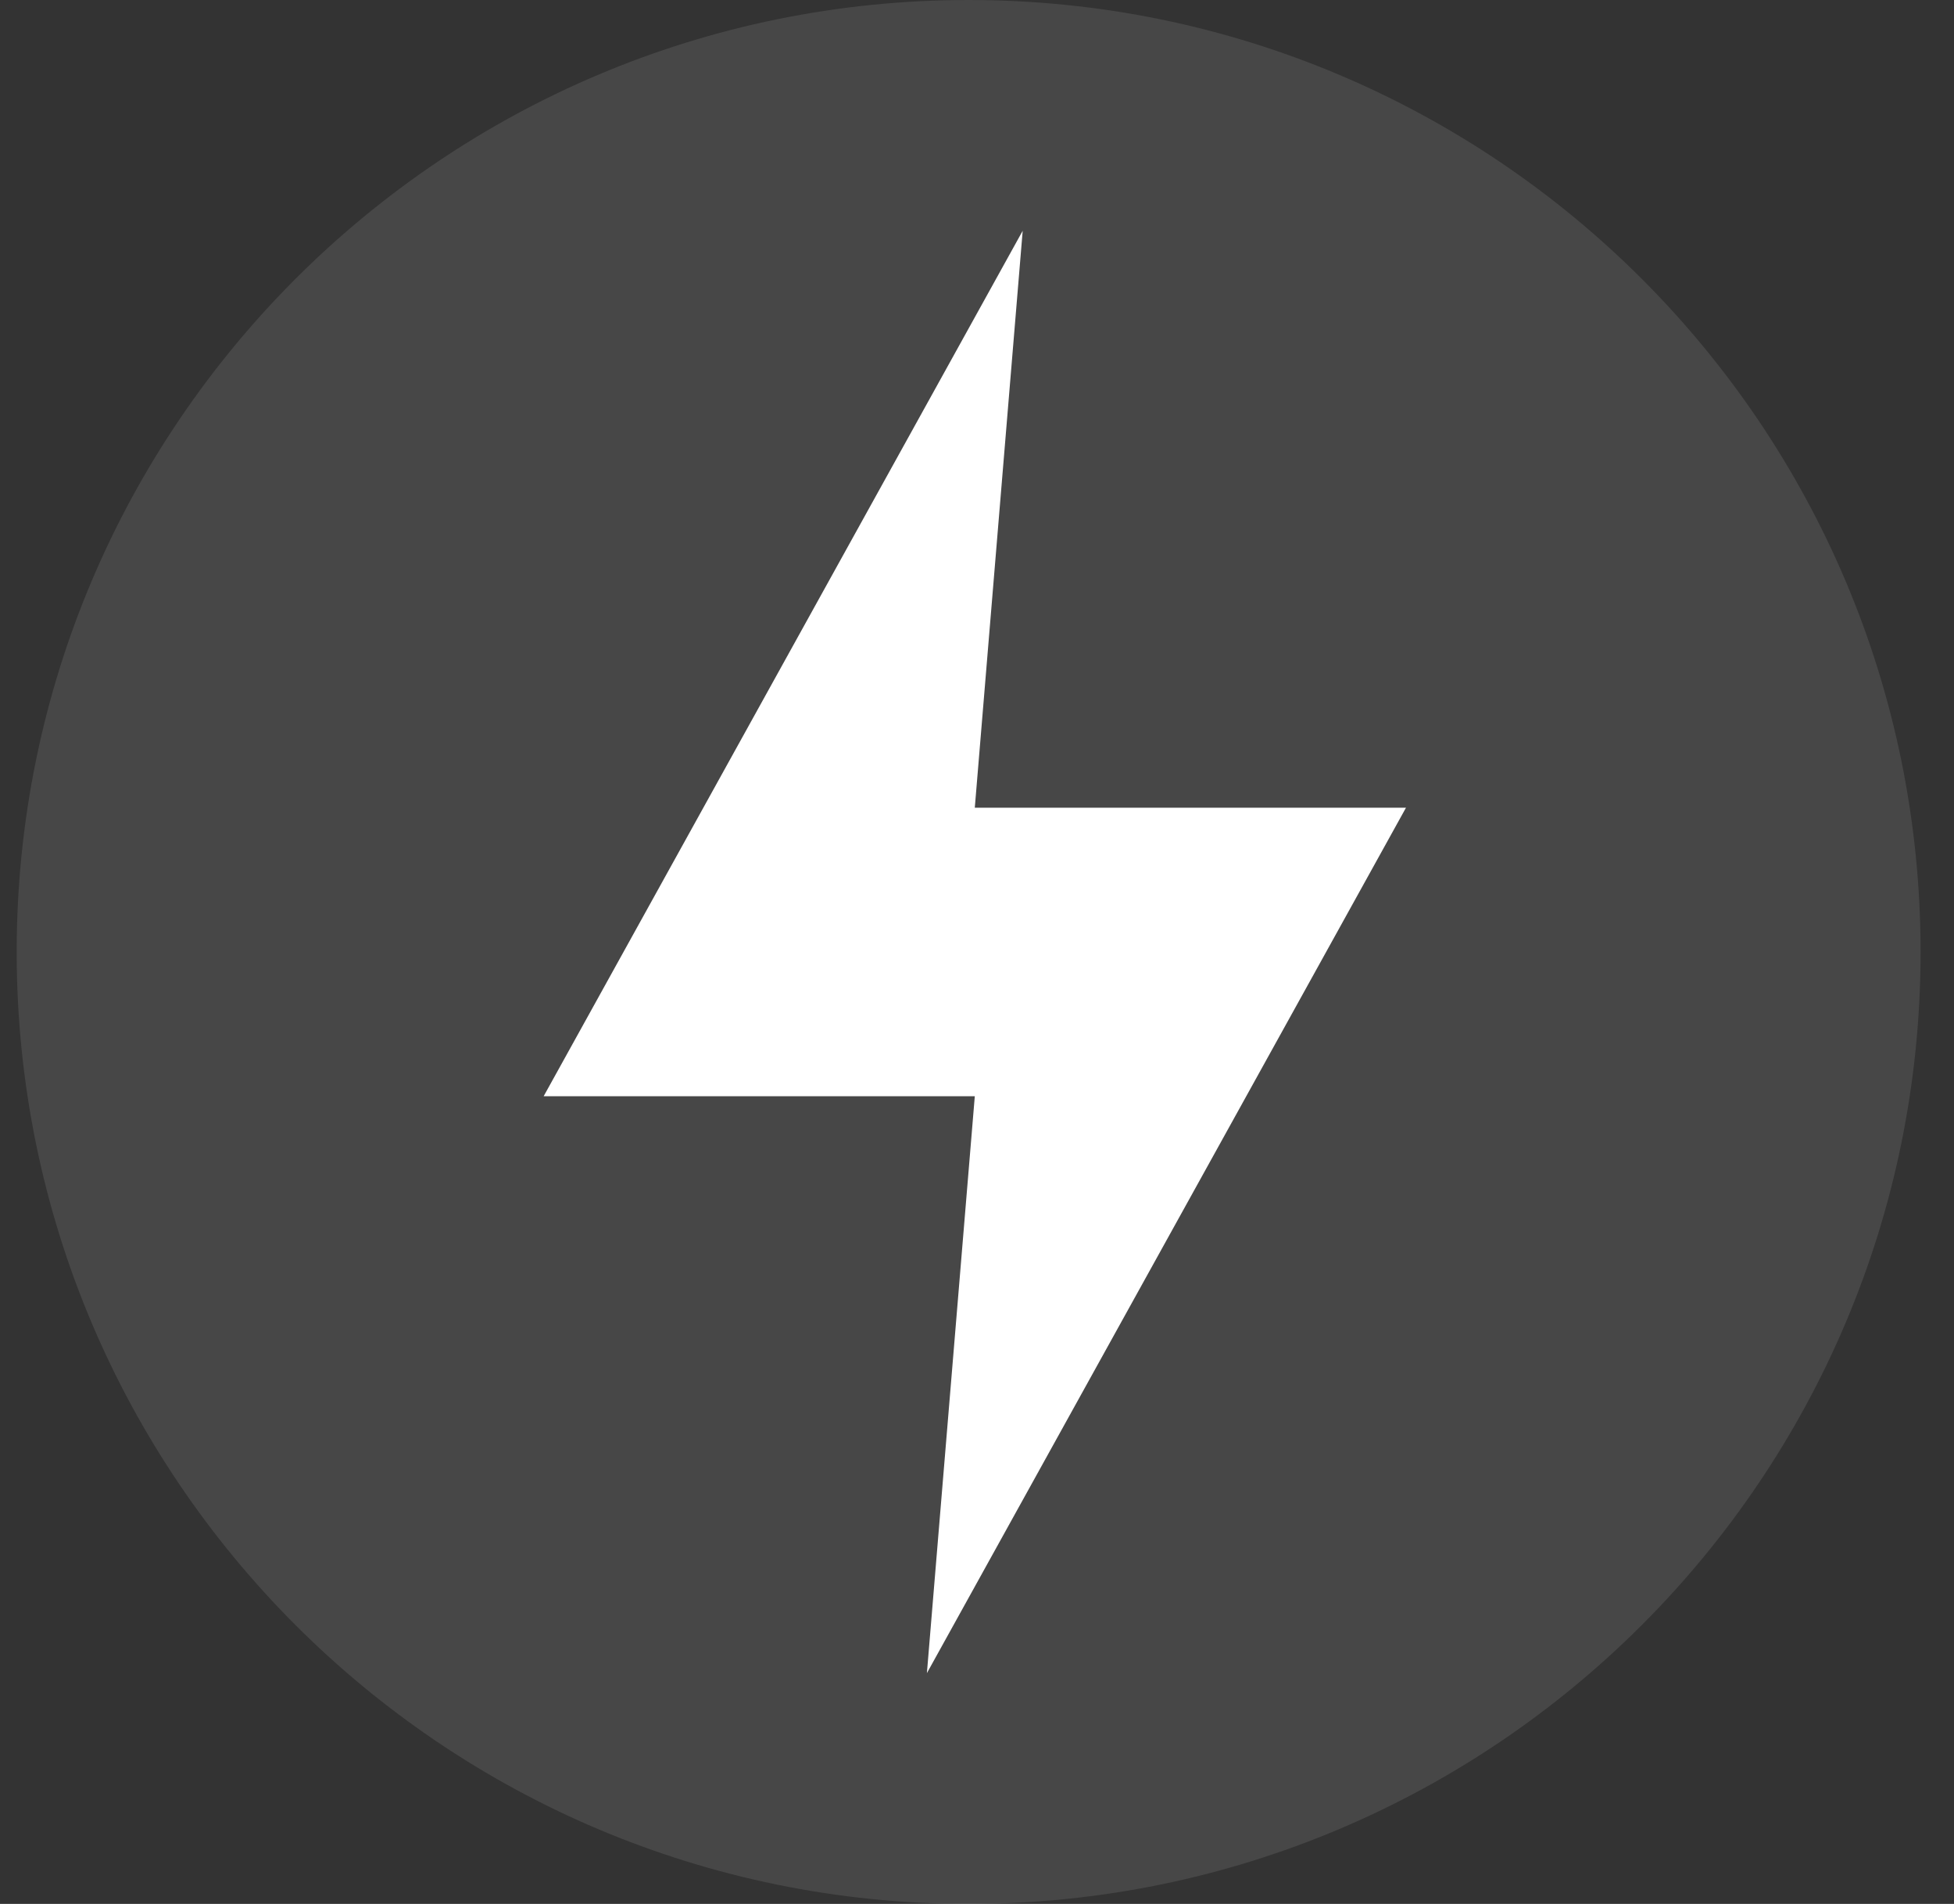<svg width="39" height="38" viewBox="0 0 39 38" fill="none" xmlns="http://www.w3.org/2000/svg">
<rect x="0" y="0" width="39" height="38" fill="#333333" stroke="none"/>
<g id="fastapi 1" clip-path="url(#clip0_2628_5047)">
<path id="Vector" d="M19.333 38C29.827 38 38.333 29.493 38.333 19C38.333 8.507 29.827 0 19.333 0C8.84 0 0.333 8.507 0.333 19C0.333 29.493 8.84 38 19.333 38Z" fill="white" fill-opacity="0.1"/>
<path id="Vector_2" d="M20.412 4.606L10.851 21.879H19.456L18.5 33.394L28.062 16.121H19.456L20.412 4.606Z" fill="white"/>
</g>
<defs>
<clipPath id="clip0_2628_5047">
<rect width="38" height="38" fill="white" transform="translate(0.333)"/>
</clipPath>
</defs>
</svg>
